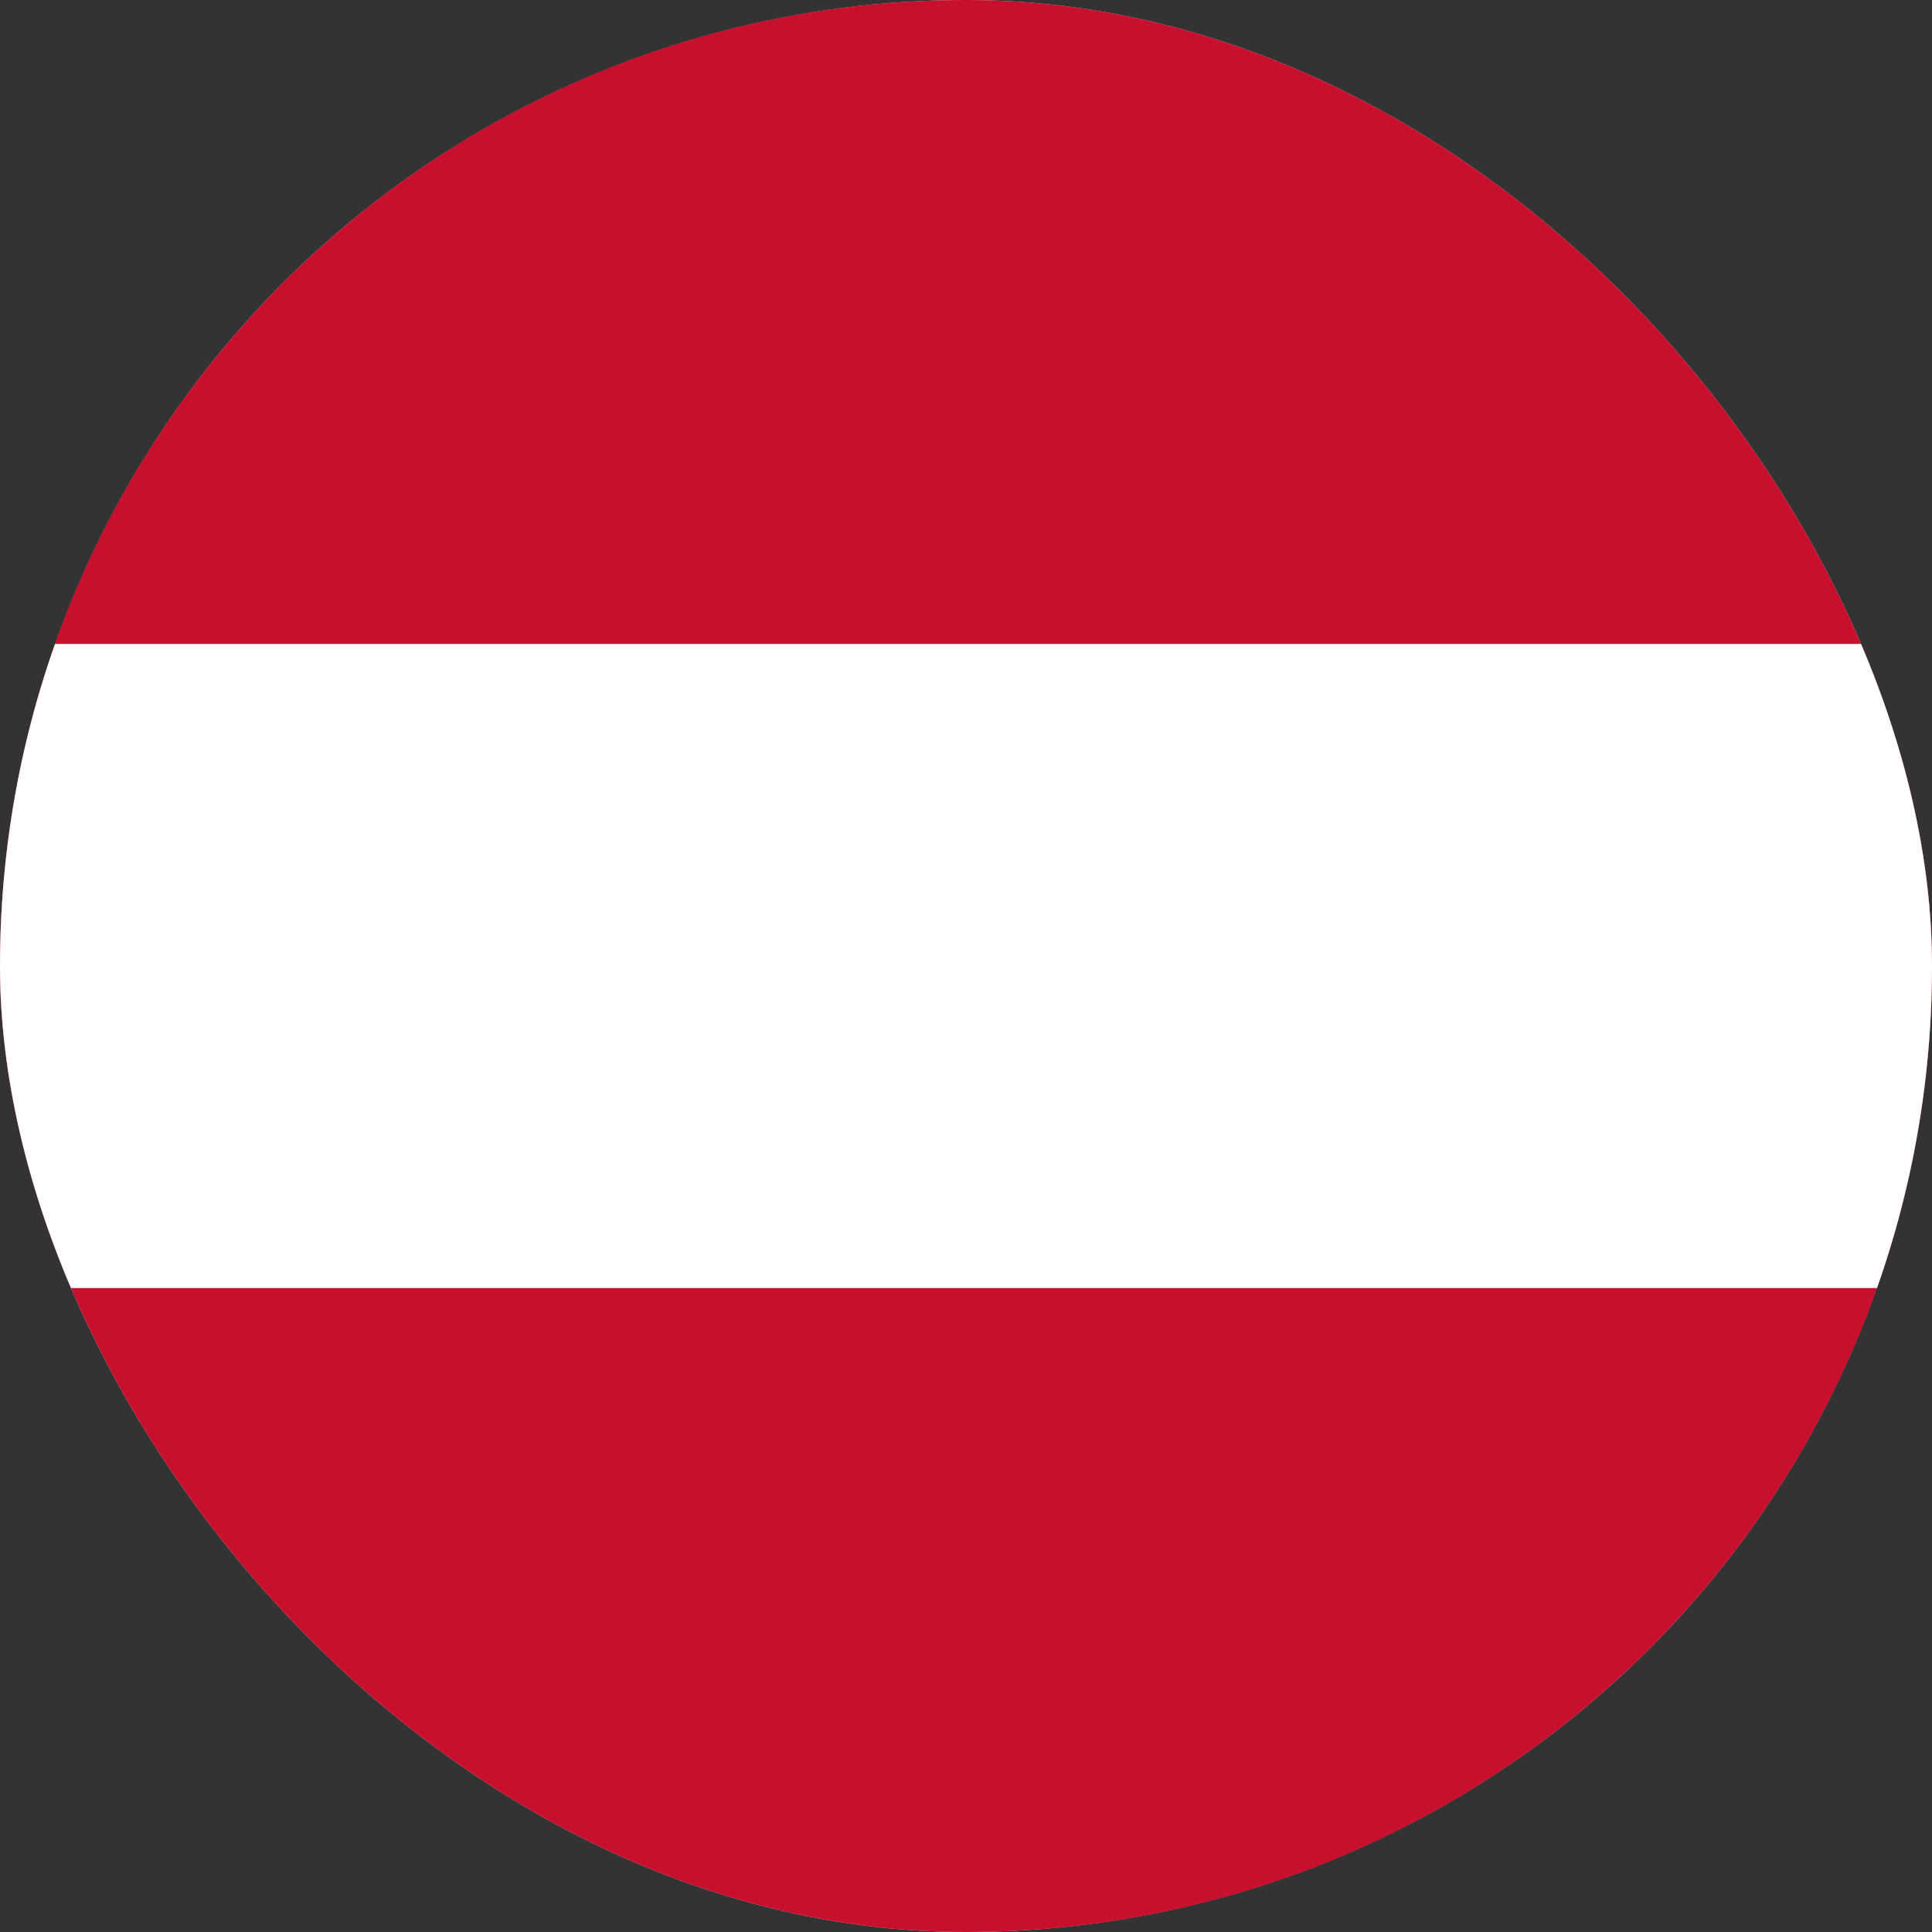 <?xml version="1.0" encoding="UTF-8"?> <svg xmlns="http://www.w3.org/2000/svg" width="16" height="16" viewBox="0 0 16 16" fill="none"><rect x="0" y="0" width="16" height="16" fill="#333333" stroke="none"/><g clip-path="url(#clip0_2849_9396)"><circle cx="8" cy="8" r="8" fill="#D9D9D9"></circle><g clip-path="url(#clip1_2849_9396)"><path d="M20 16H-4V9.53674e-07H20V16Z" fill="#C8102E"></path><path d="M20 10.667H-4V5.333H20V10.667Z" fill="white"></path></g></g><defs><clipPath id="clip0_2849_9396"><rect width="16" height="16" rx="8" fill="white"></rect></clipPath><clipPath id="clip1_2849_9396"><rect width="24" height="16" fill="white" transform="matrix(1 0 0 -1 -4 16)"></rect></clipPath></defs></svg> 